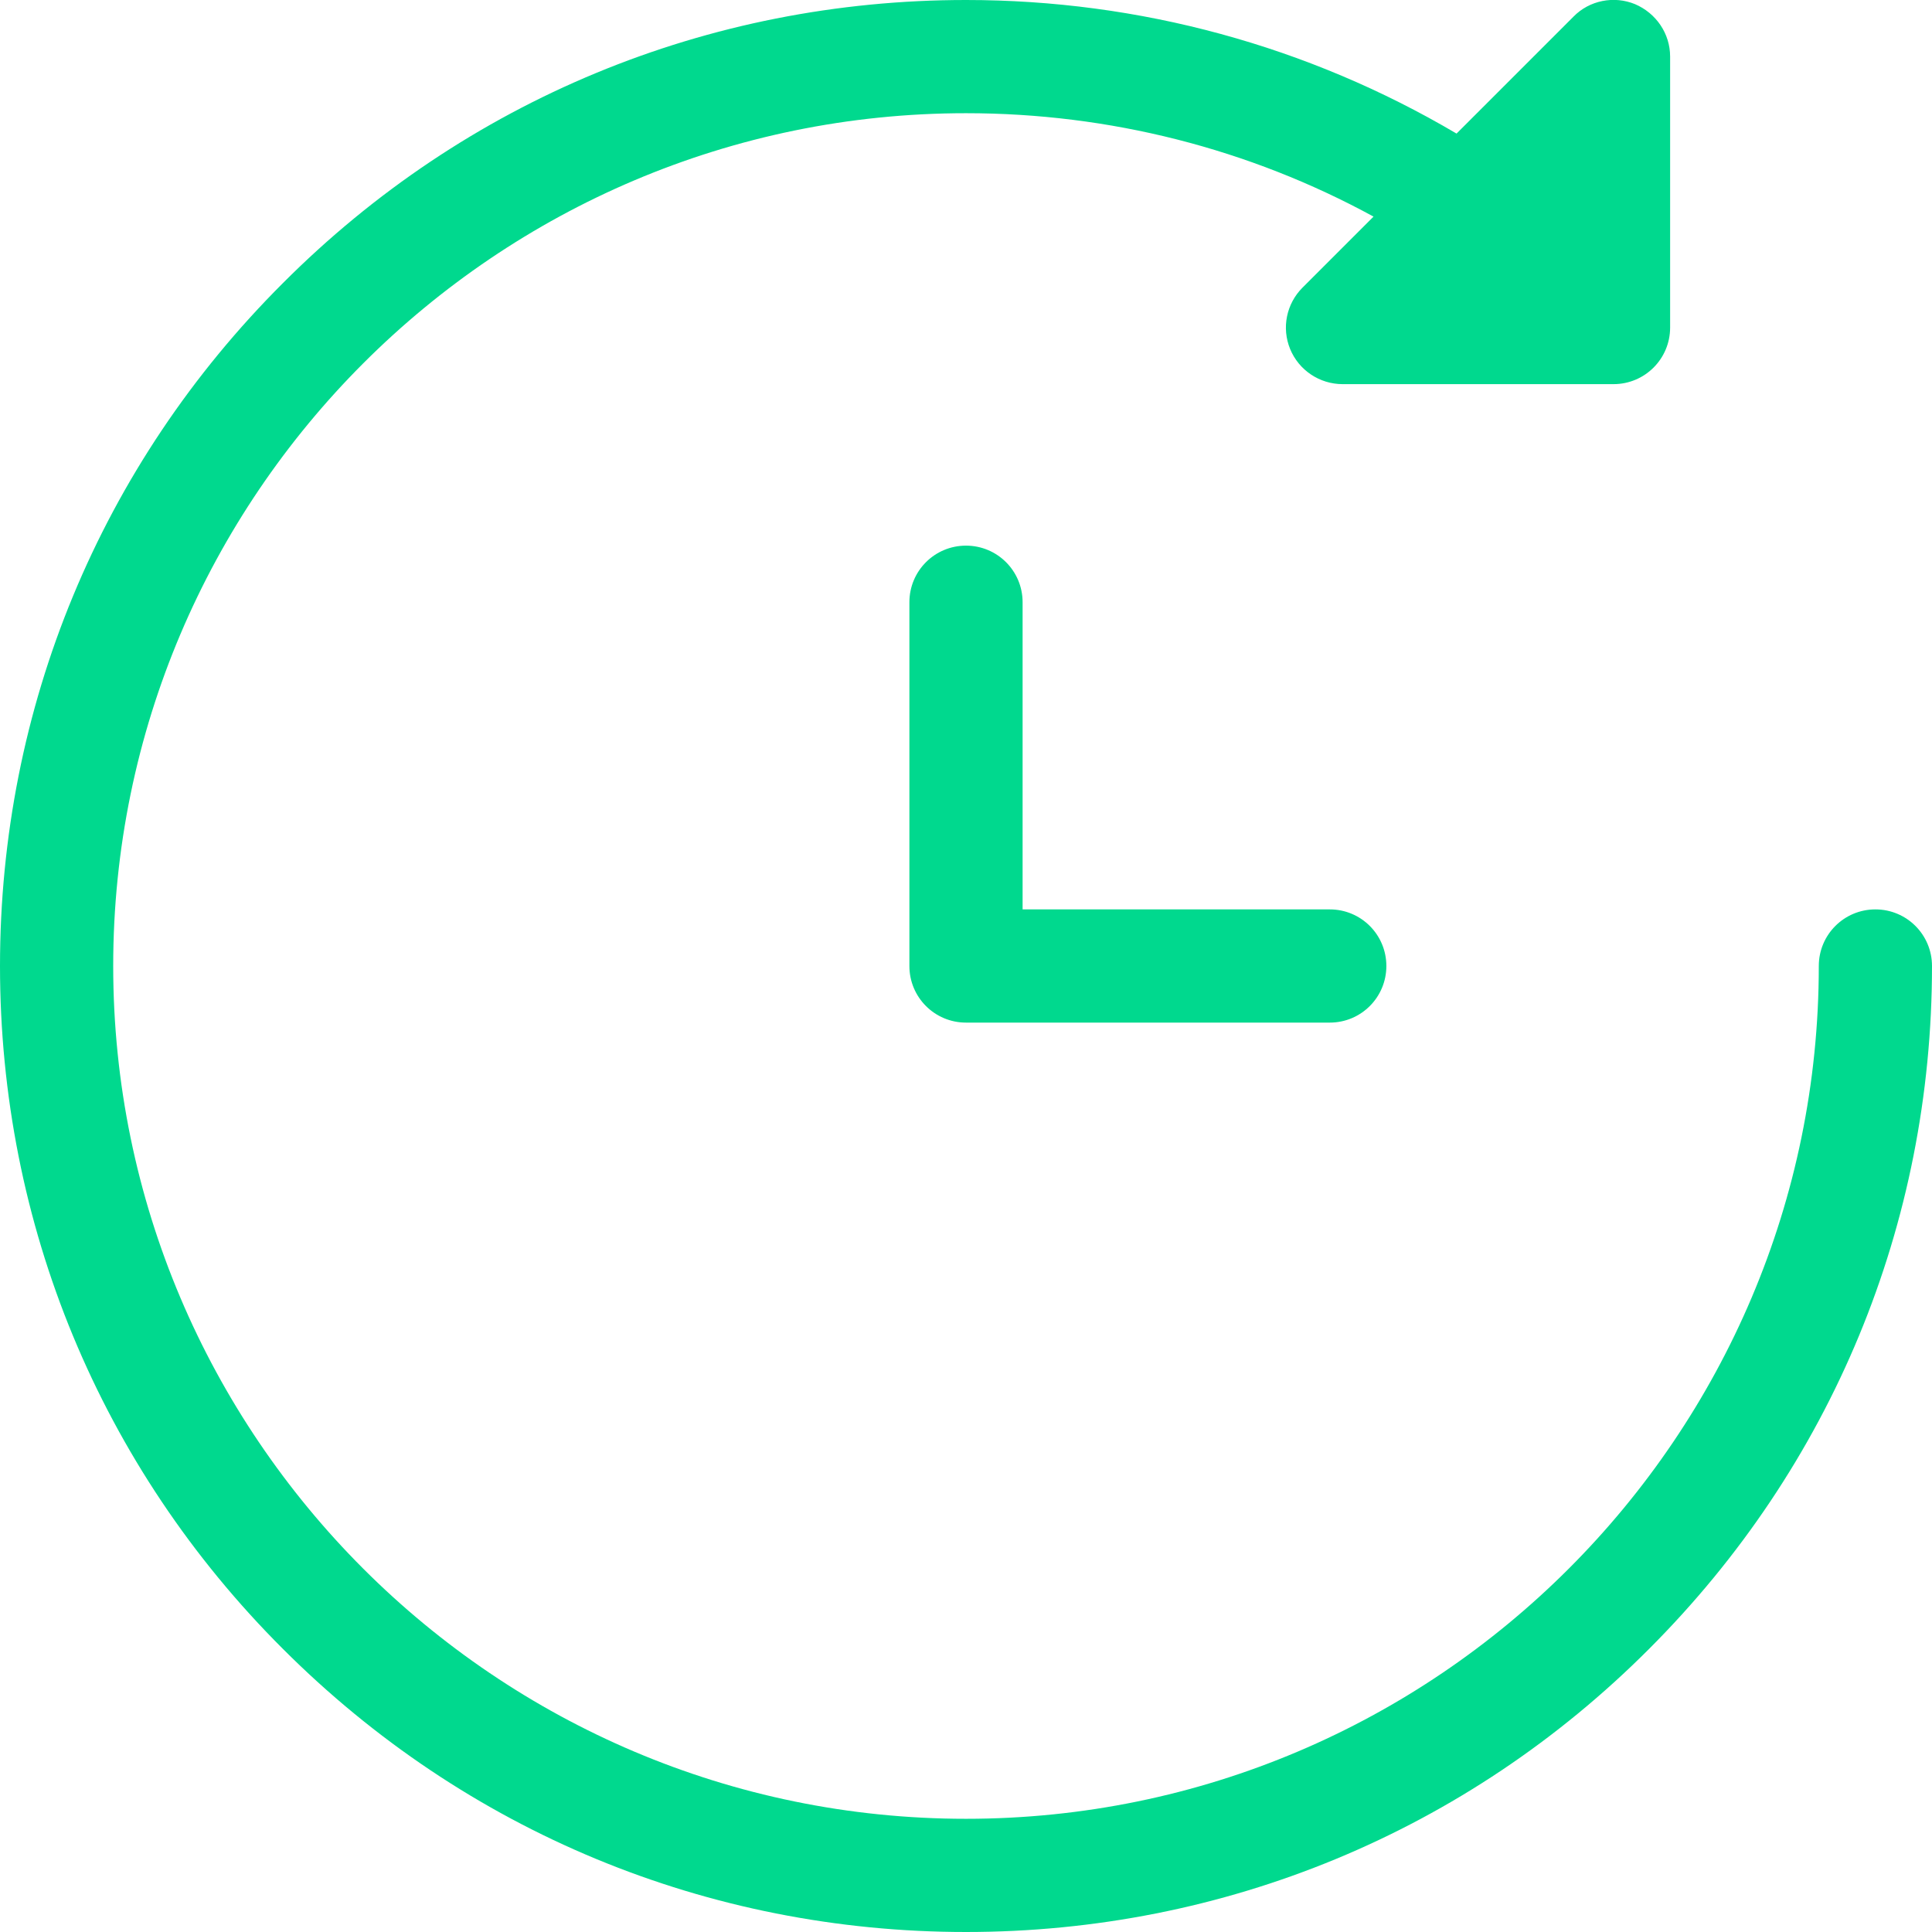 <?xml version="1.0" encoding="utf-8"?>
<!-- Generator: Adobe Illustrator 24.2.2, SVG Export Plug-In . SVG Version: 6.00 Build 0)  -->
<svg version="1.1" id="Capa_1" xmlns="http://www.w3.org/2000/svg" xmlns:xlink="http://www.w3.org/1999/xlink" x="0px" y="0px"
	 viewBox="0 0 512 512" style="enable-background:new 0 0 512 512;" xml:space="preserve">
<style type="text/css">
	.st0{fill:#00D98E;}
</style>
<g>
	<g>
		<path class="st0" d="M497,241c-8.3,0-15,6.7-15,15c0,124.6-101.4,226-226,226S30,380.6,30,256S131.4,30,256,30
			c38,0,75,9.4,108,27.4l-18.8,18.8c-4.3,4.3-5.6,10.7-3.3,16.3c2.3,5.6,7.8,9.3,13.9,9.3h71.8c8.3,0,15-6.7,15-15V15
			c0-6.1-3.7-11.5-9.3-13.9c-5.6-2.3-12.1-1-16.3,3.3l-31,31C346.7,12.2,302,0,256,0C187.6,0,123.3,26.6,75,75
			C26.6,123.3,0,187.6,0,256s26.6,132.7,75,181c48.4,48.4,112.6,75,181,75s132.7-26.6,181-75c48.4-48.4,75-112.6,75-181
			C512,247.7,505.3,241,497,241z"/>
	</g>
</g>
<g>
	<g>
		<path class="st0" d="M352.4,241H271v-81.4c0-8.3-6.7-15-15-15s-15,6.7-15,15V256c0,8.3,6.7,15,15,15h96.4c8.3,0,15-6.7,15-15
			S360.7,241,352.4,241z"/>
	</g>
</g>
</svg>
